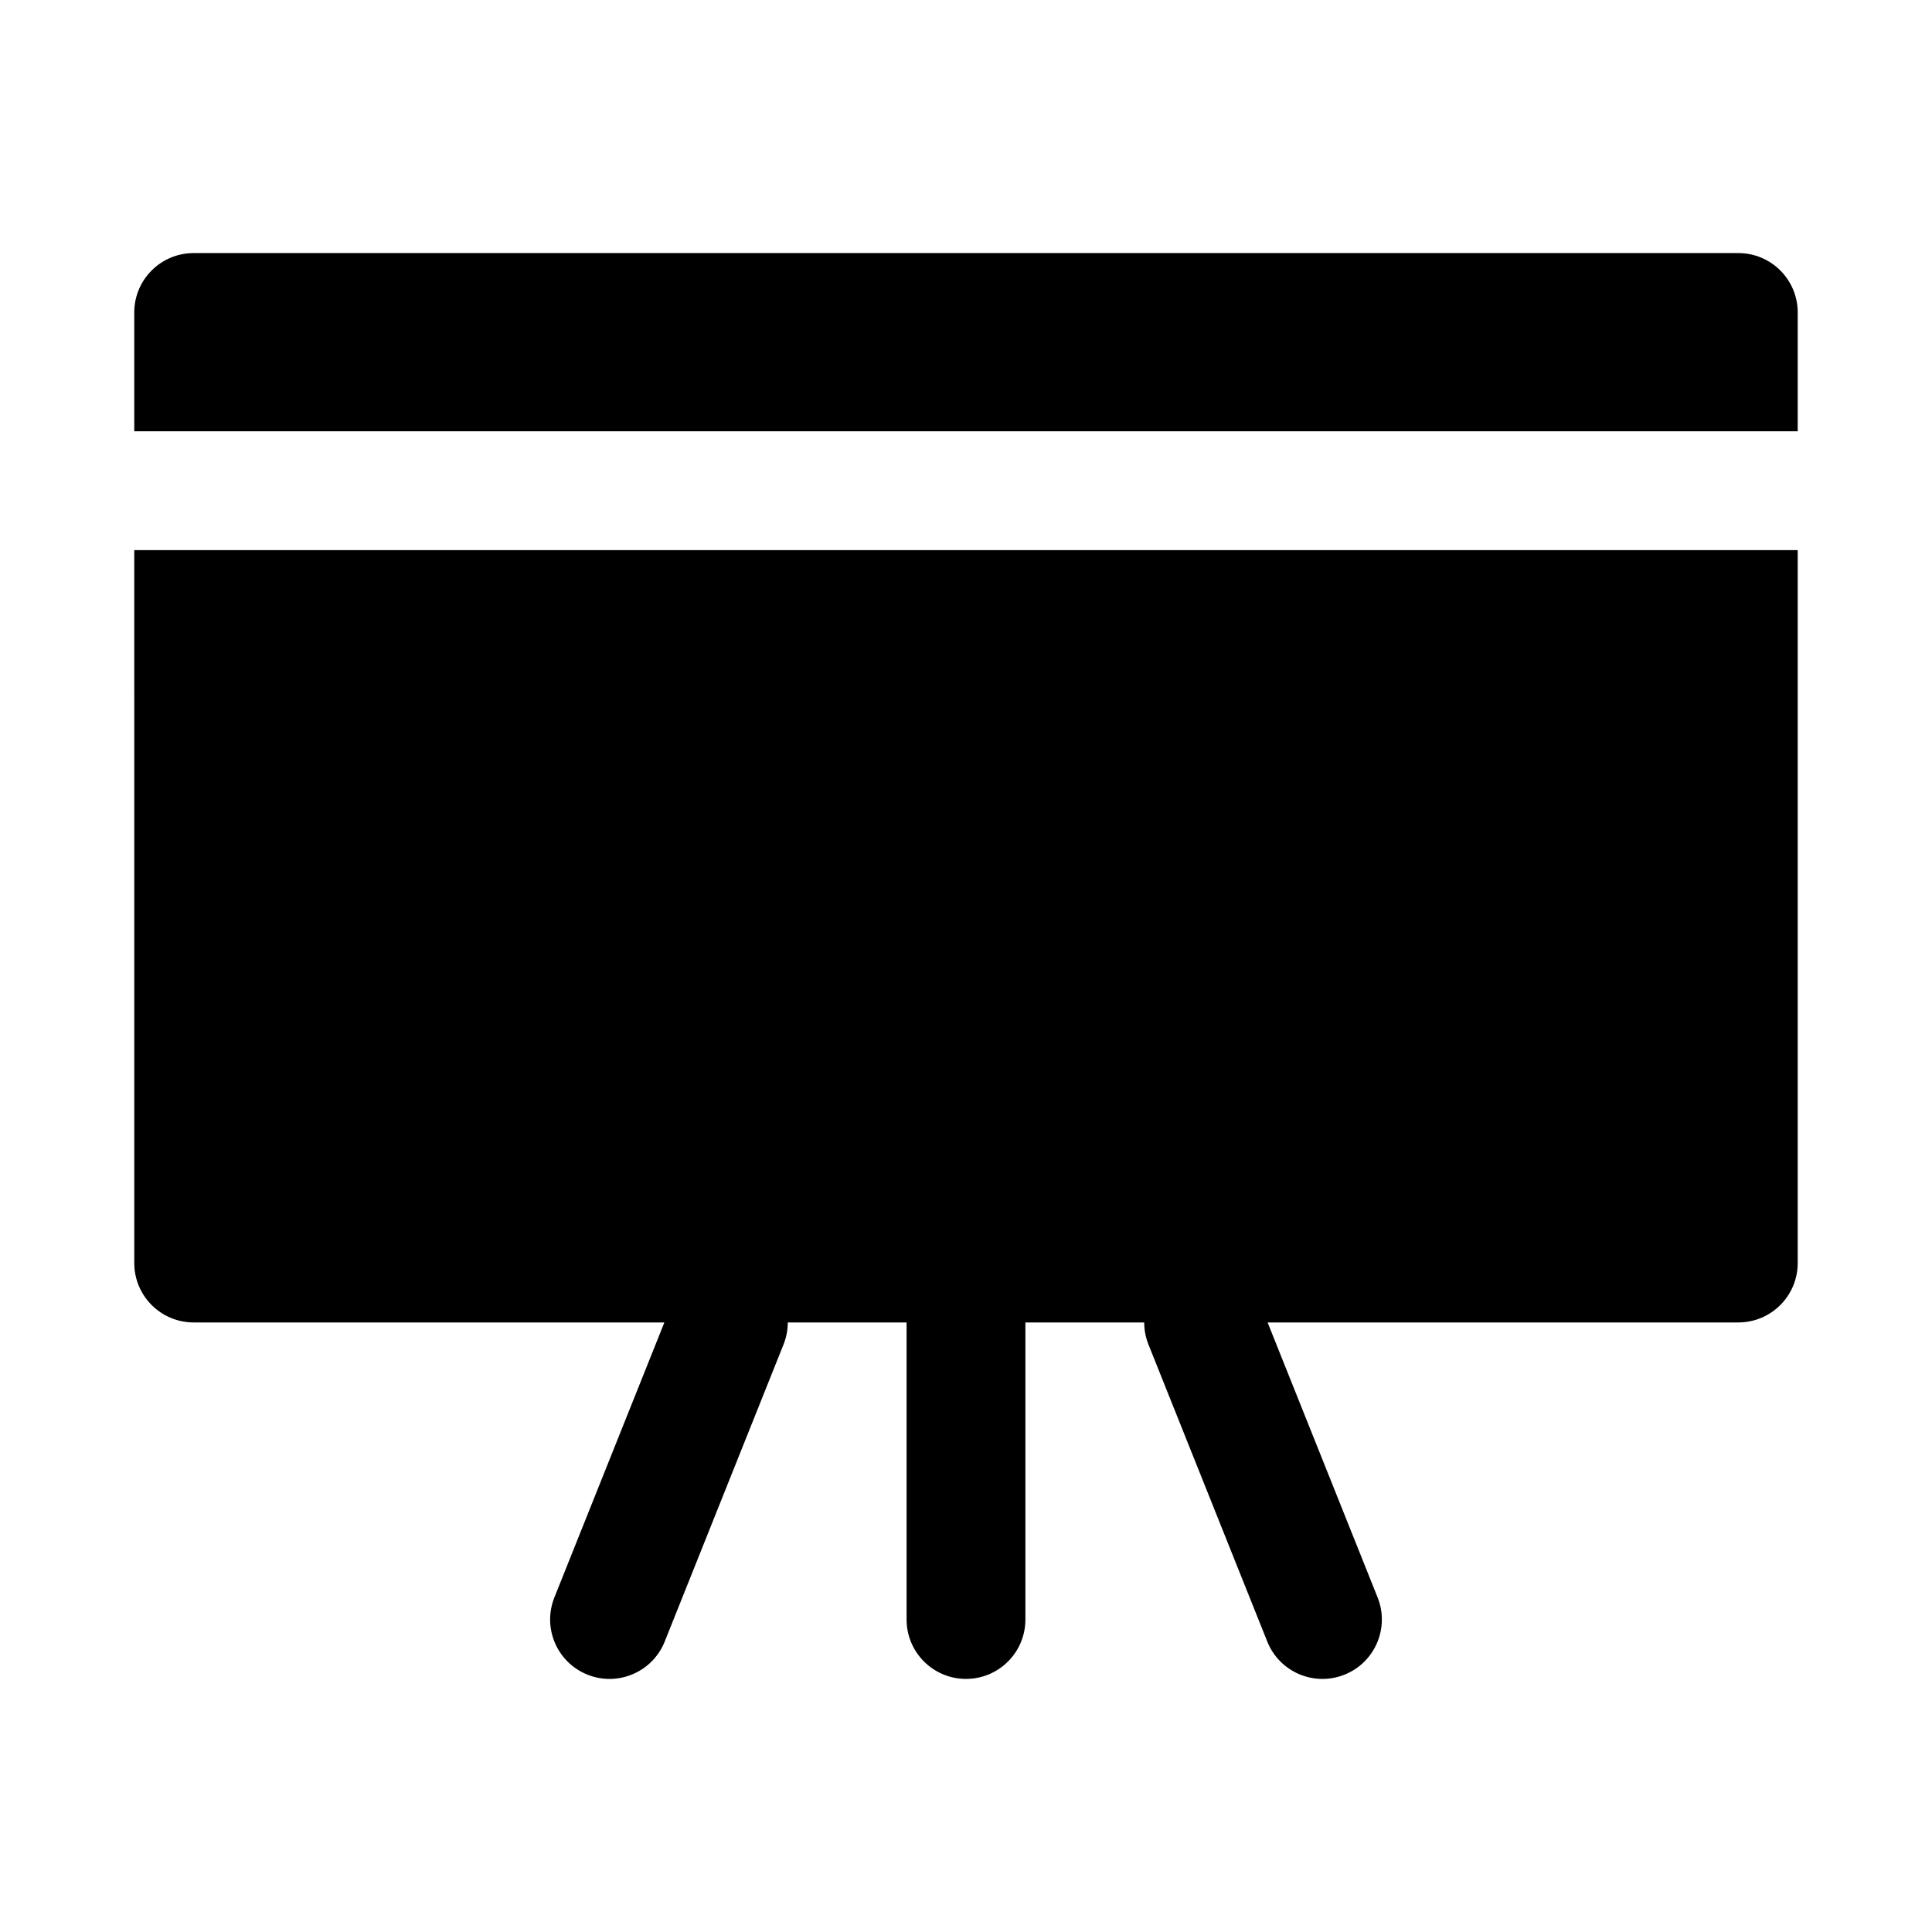 <?xml version="1.0" encoding="UTF-8"?>
<!-- Uploaded to: ICON Repo, www.iconrepo.com, Generator: ICON Repo Mixer Tools -->
<svg fill="#000000" width="800px" height="800px" version="1.1" viewBox="144 144 512 512" xmlns="http://www.w3.org/2000/svg">
 <g>
  <path d="m620.41 226.81v31.488h-440.83v-31.488c0-8.695 7.047-15.742 15.742-15.742h409.35c8.695 0 15.742 7.047 15.742 15.742z"/>
  <path d="m179.58 289.79h440.83v188.93c0 8.695-7.047 15.742-15.742 15.742h-124.74l29.152 72.875c3.227 8.074-0.699 17.238-8.773 20.465-8.07 3.231-17.234-0.695-20.465-8.77l-31.488-78.723c-0.766-1.918-1.129-3.898-1.129-5.848h-31.484v78.723c0 8.695-7.047 15.742-15.742 15.742s-15.746-7.047-15.746-15.742v-78.723h-31.484c0 1.949-0.363 3.93-1.129 5.848l-31.488 78.723c-3.231 8.074-12.391 12-20.465 8.77-8.074-3.227-12-12.391-8.77-20.465l29.148-72.875h-124.74c-8.695 0-15.742-7.047-15.742-15.742z"/>
 </g>
</svg>